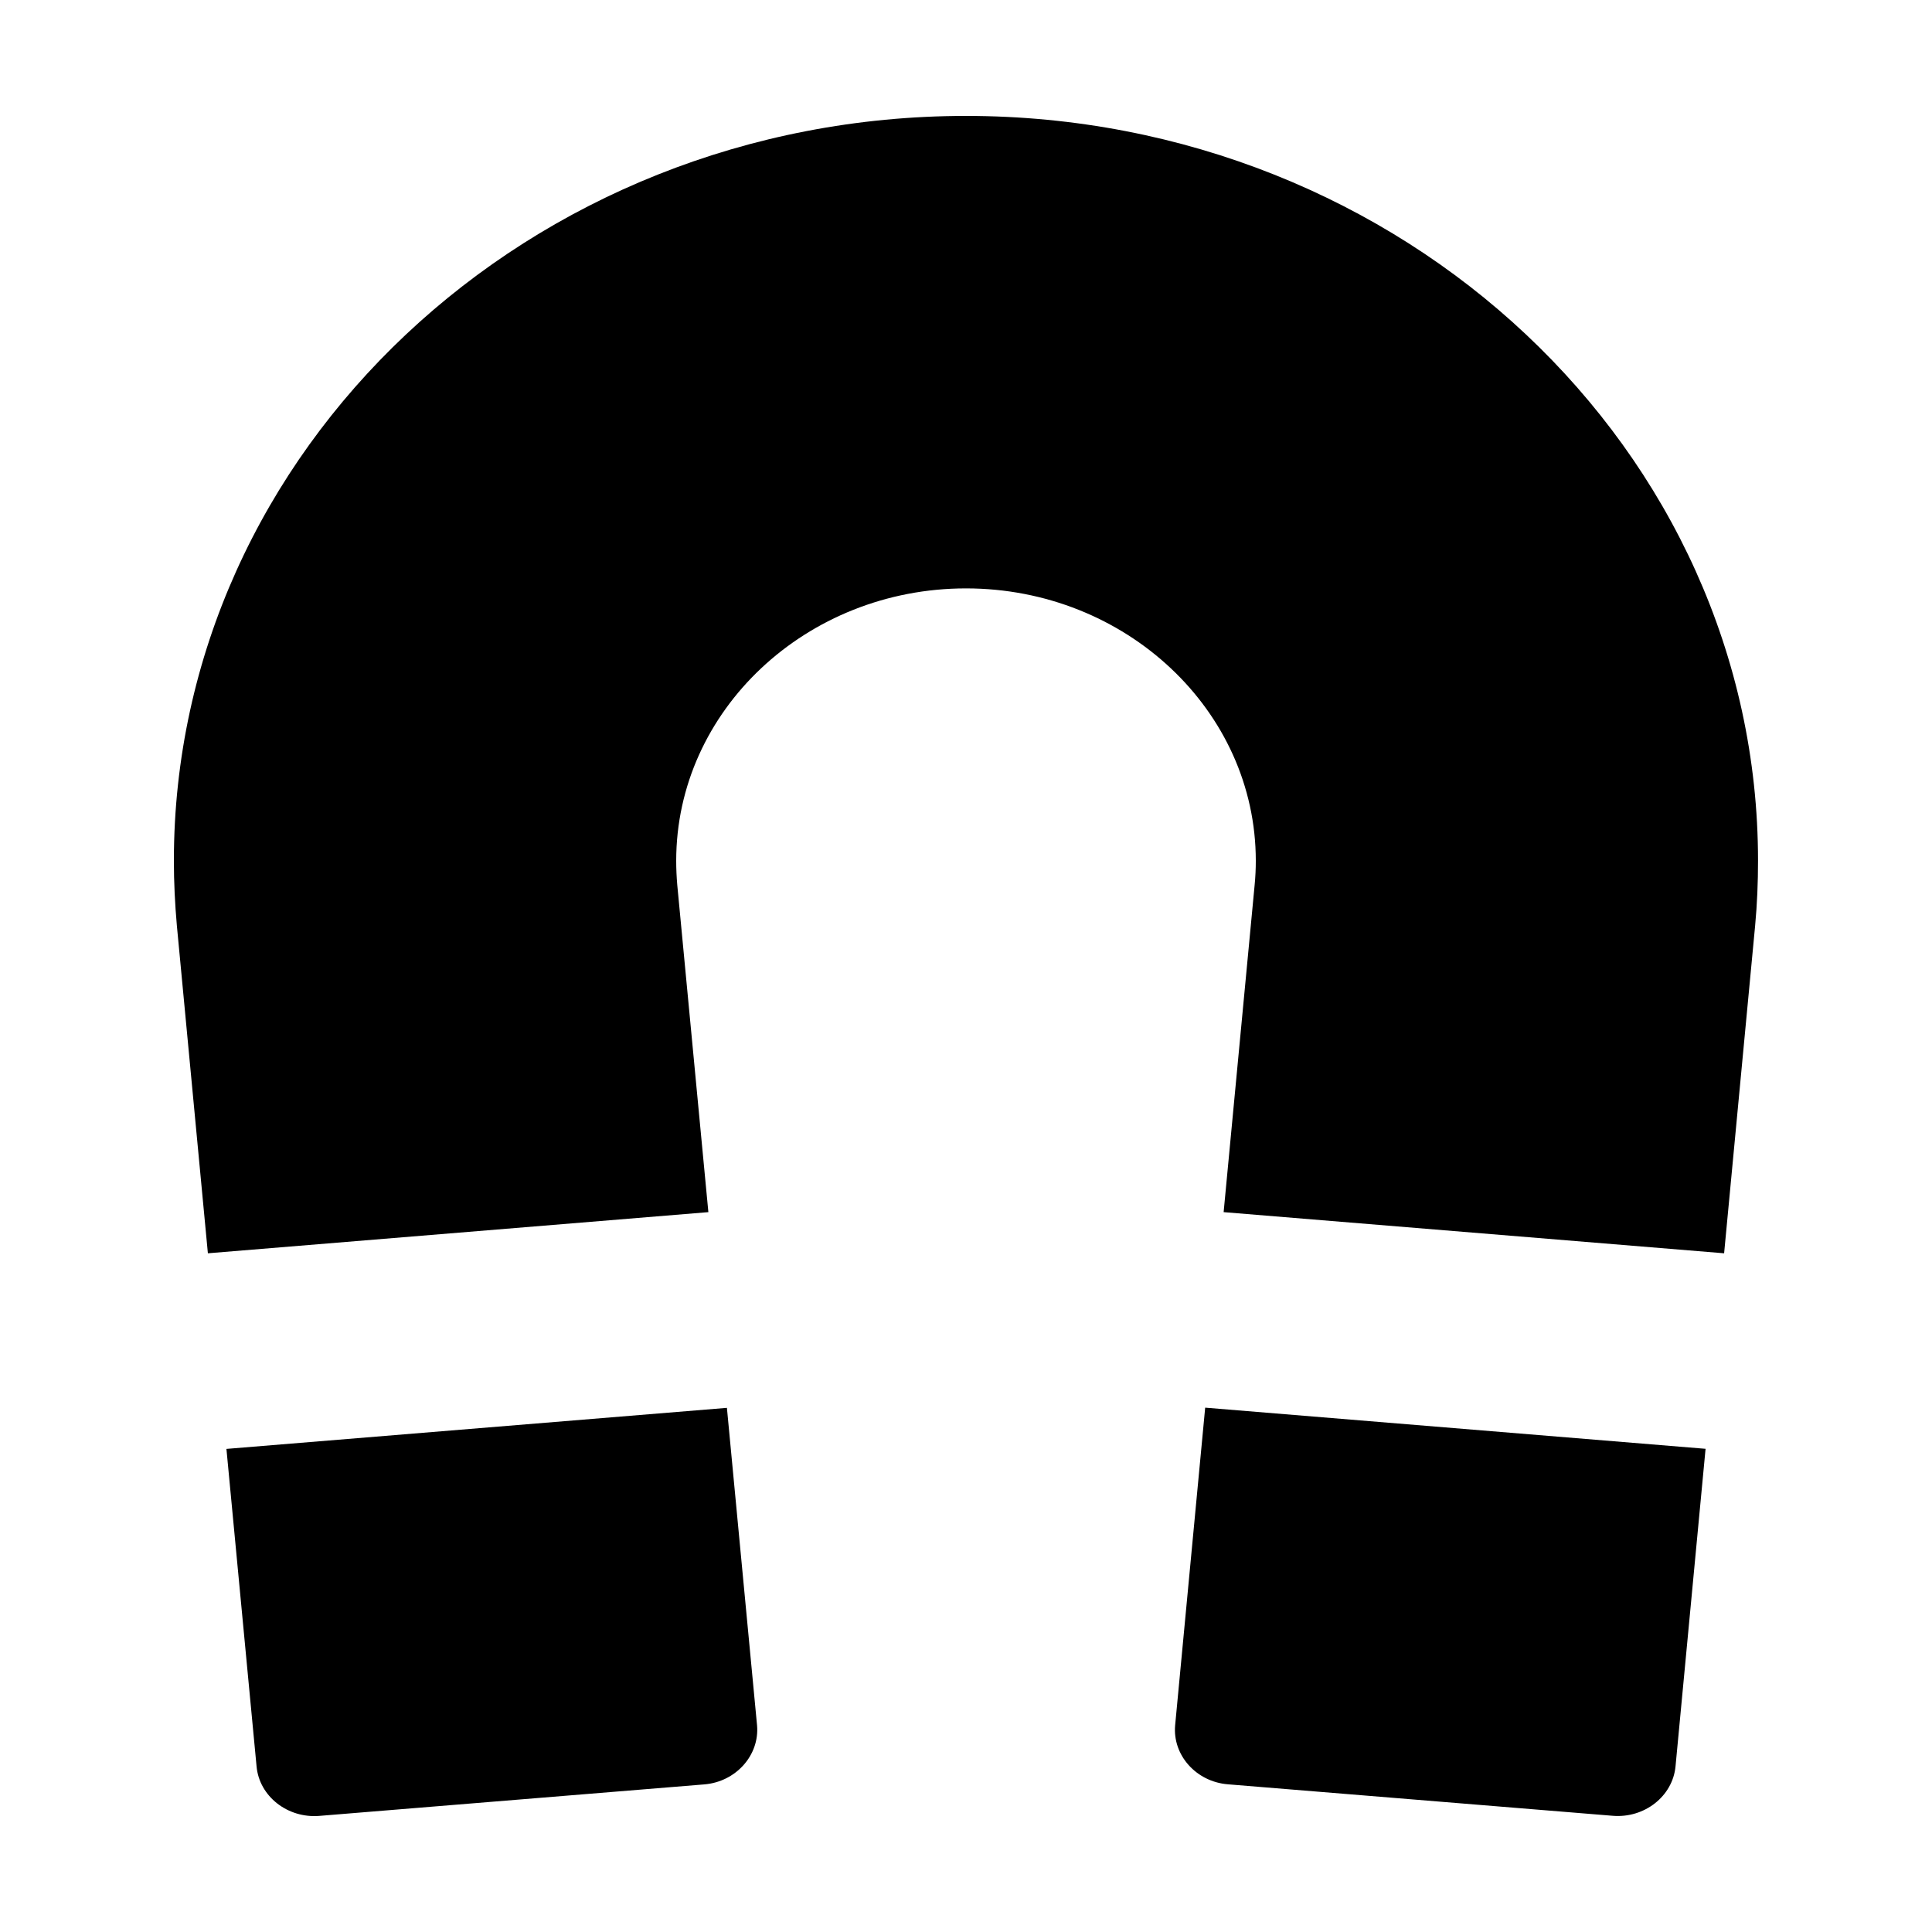 <?xml version="1.0" encoding="utf-8"?>
<!-- Generated by IcoMoon.io -->
<!DOCTYPE svg PUBLIC "-//W3C//DTD SVG 1.1//EN" "http://www.w3.org/Graphics/SVG/1.1/DTD/svg11.dtd">
<svg version="1.1" xmlns="http://www.w3.org/2000/svg" xmlns:xlink="http://www.w3.org/1999/xlink" width="20" height="20" viewBox="0 0 20 20">
<path d="M12.165 17.86c-0.028 0.309 0.217 0.584 0.545 0.611l3.985 0.326c0.329 0.027 0.621-0.203 0.65-0.512l0.311-3.287-5.18-0.426-0.311 3.288zM2.344 14.999l0.312 3.287c0.028 0.309 0.321 0.539 0.65 0.512l3.985-0.326c0.328-0.027 0.573-0.303 0.546-0.611l-0.312-3.287-5.181 0.425zM1.831 9.583l0.321 3.391 5.181-0.426-0.322-3.387c-0.007-0.082-0.011-0.166-0.011-0.25 0-1.555 1.346-2.82 3-2.82s3 1.266 3 2.82c0 0.084-0.004 0.168-0.012 0.25l-0.321 3.387 5.181 0.426 0.321-3.391c0.021-0.225 0.030-0.449 0.030-0.672 0.001-4.252-3.677-7.711-8.199-7.711s-8.2 3.459-8.2 7.711c0 0.223 0.011 0.447 0.031 0.672z"></path>
</svg>

